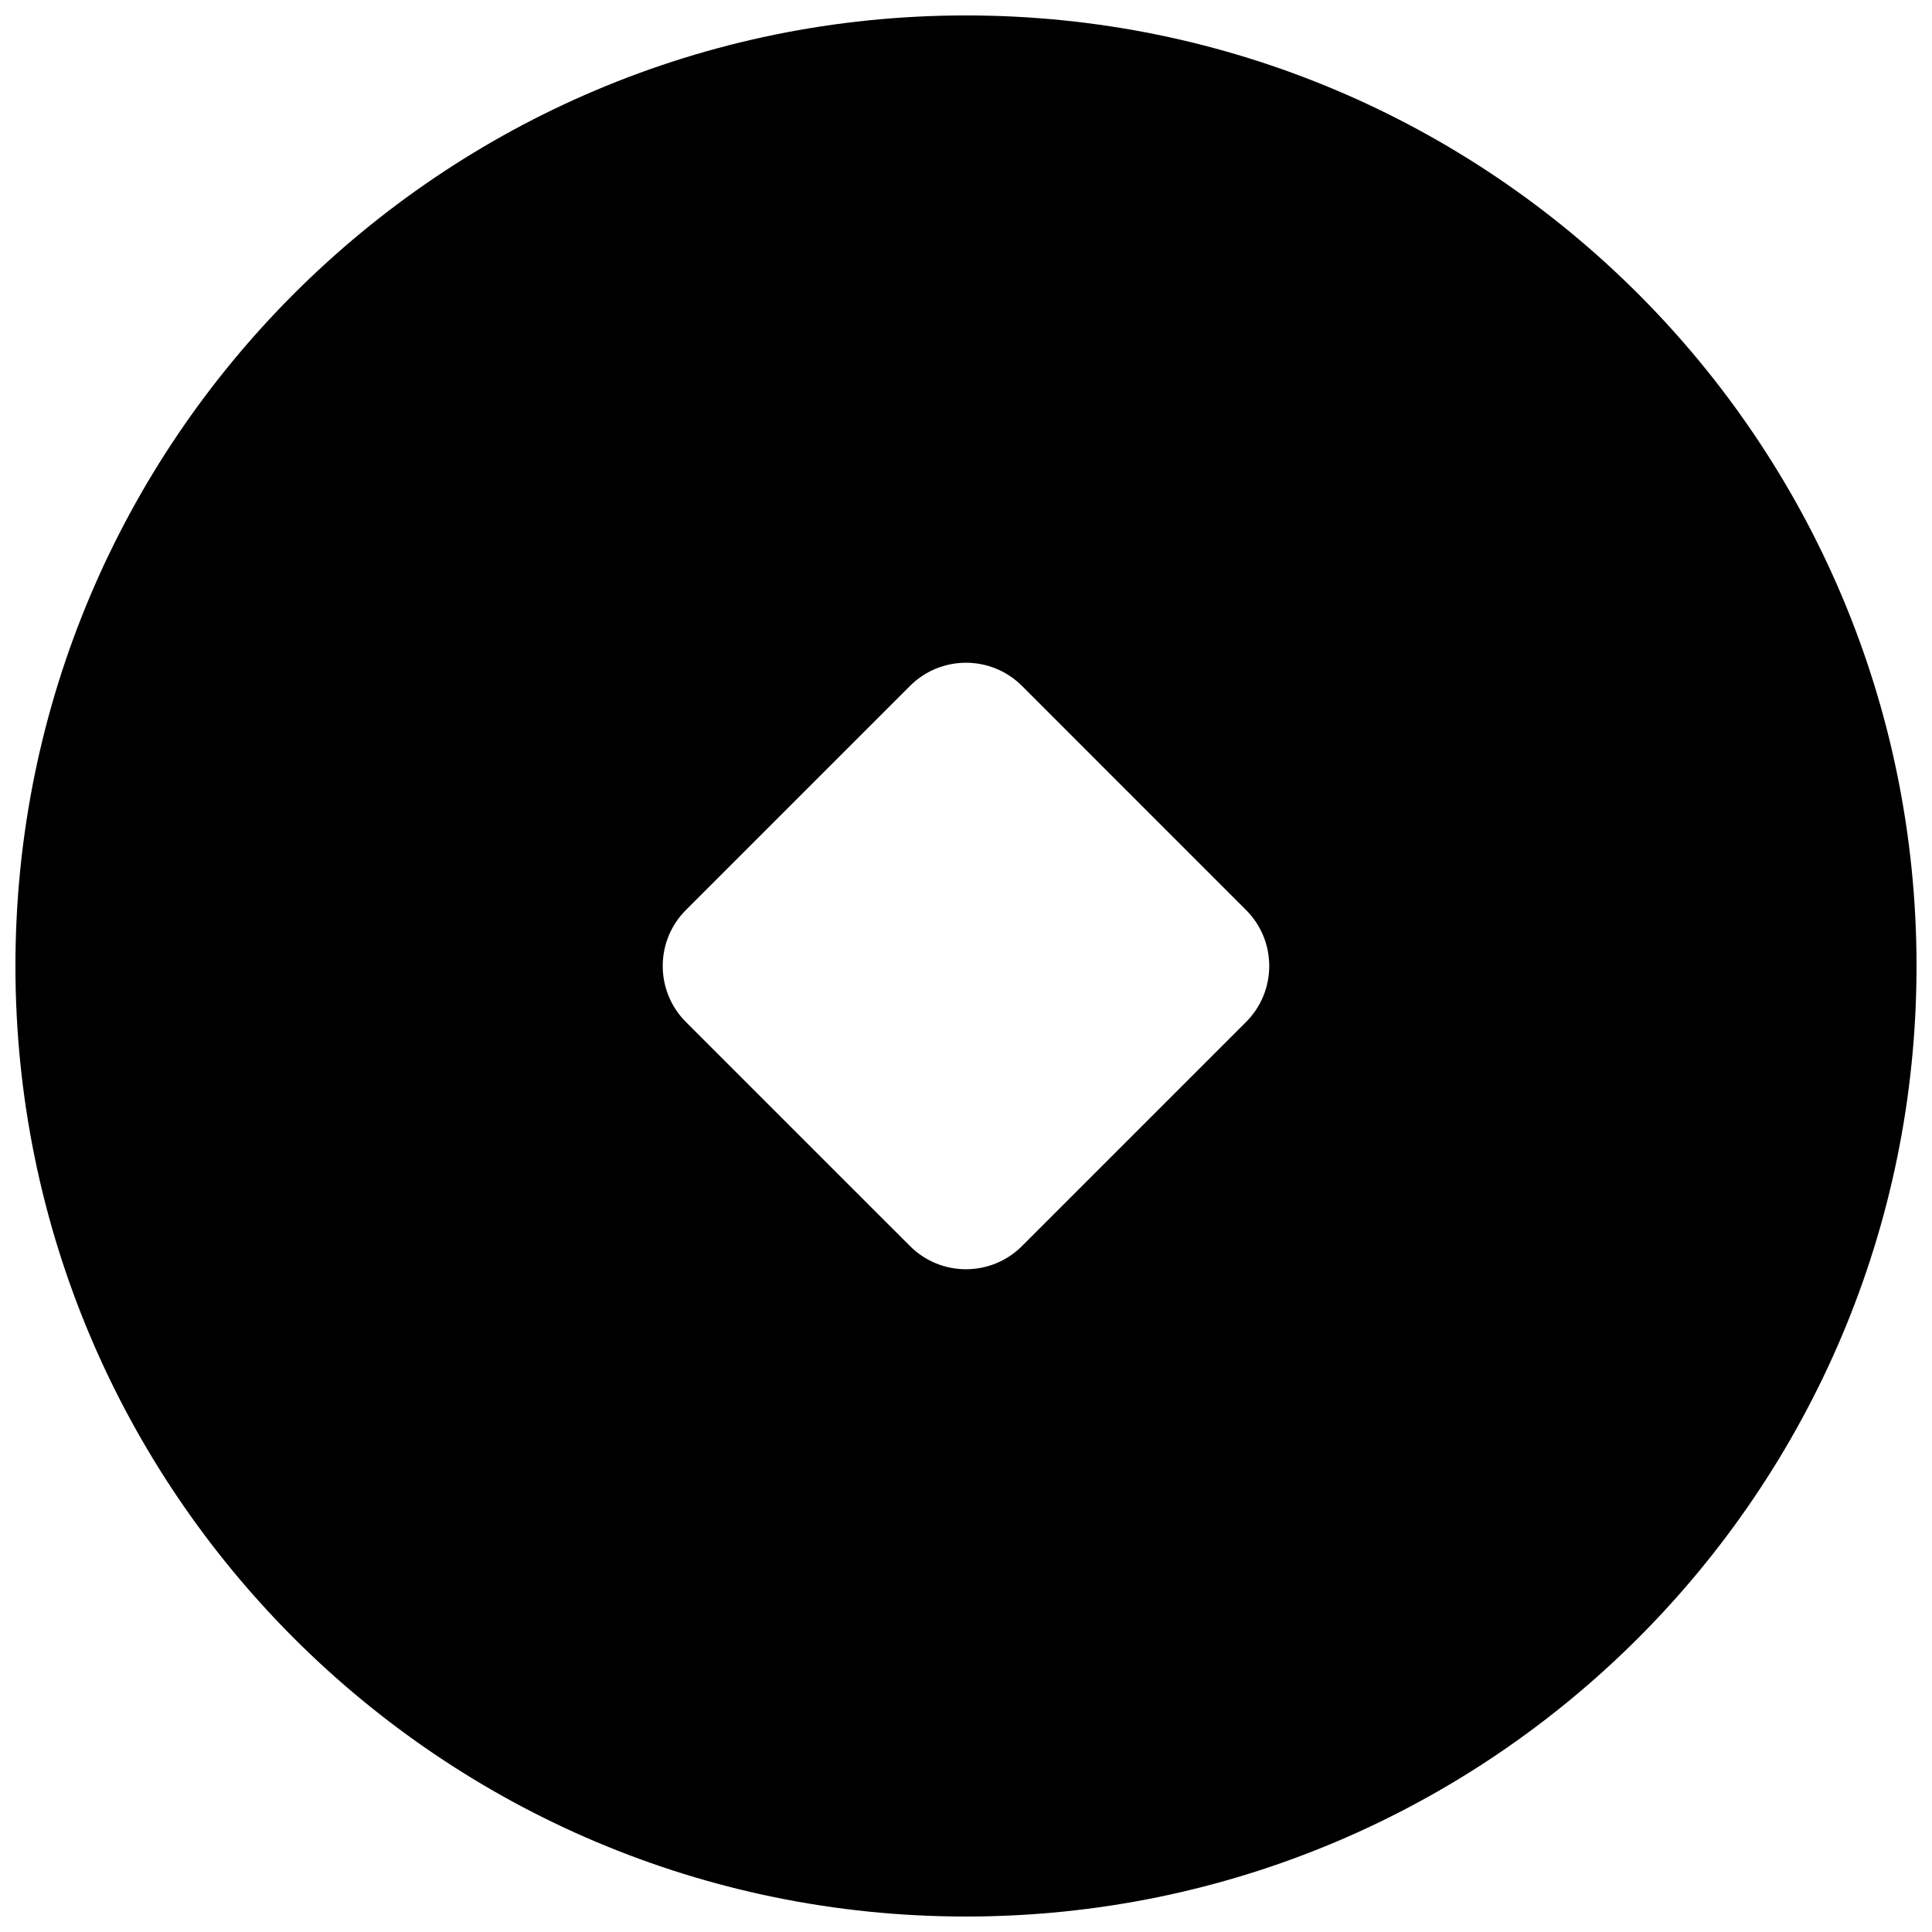 <?xml version="1.0" encoding="UTF-8"?>
<!-- Uploaded to: SVG Repo, www.svgrepo.com, Generator: SVG Repo Mixer Tools -->
<svg width="800px" height="800px" version="1.1" viewBox="144 144 512 512" xmlns="http://www.w3.org/2000/svg">
 <defs>
  <clipPath id="a">
   <path d="m148.09 148.09h503.81v503.81h-503.81z"/>
  </clipPath>
 </defs>
 <g clip-path="url(#a)">
  <path d="m148.09 400c0-139.12 112.78-251.91 251.91-251.91 139.12 0 251.9 112.78 251.9 251.91 0 139.12-112.78 251.9-251.9 251.9-139.12 0-251.91-112.78-251.91-251.9zm177.69-14.844 59.375-59.375c8.195-8.199 21.488-8.199 29.688 0l59.371 59.375c8.199 8.195 8.199 21.488 0 29.688l-59.371 59.371c-8.199 8.199-21.492 8.199-29.688 0l-59.375-59.371c-8.199-8.199-8.199-21.492 0-29.688z" fill-rule="evenodd"/>
 </g>
</svg>
